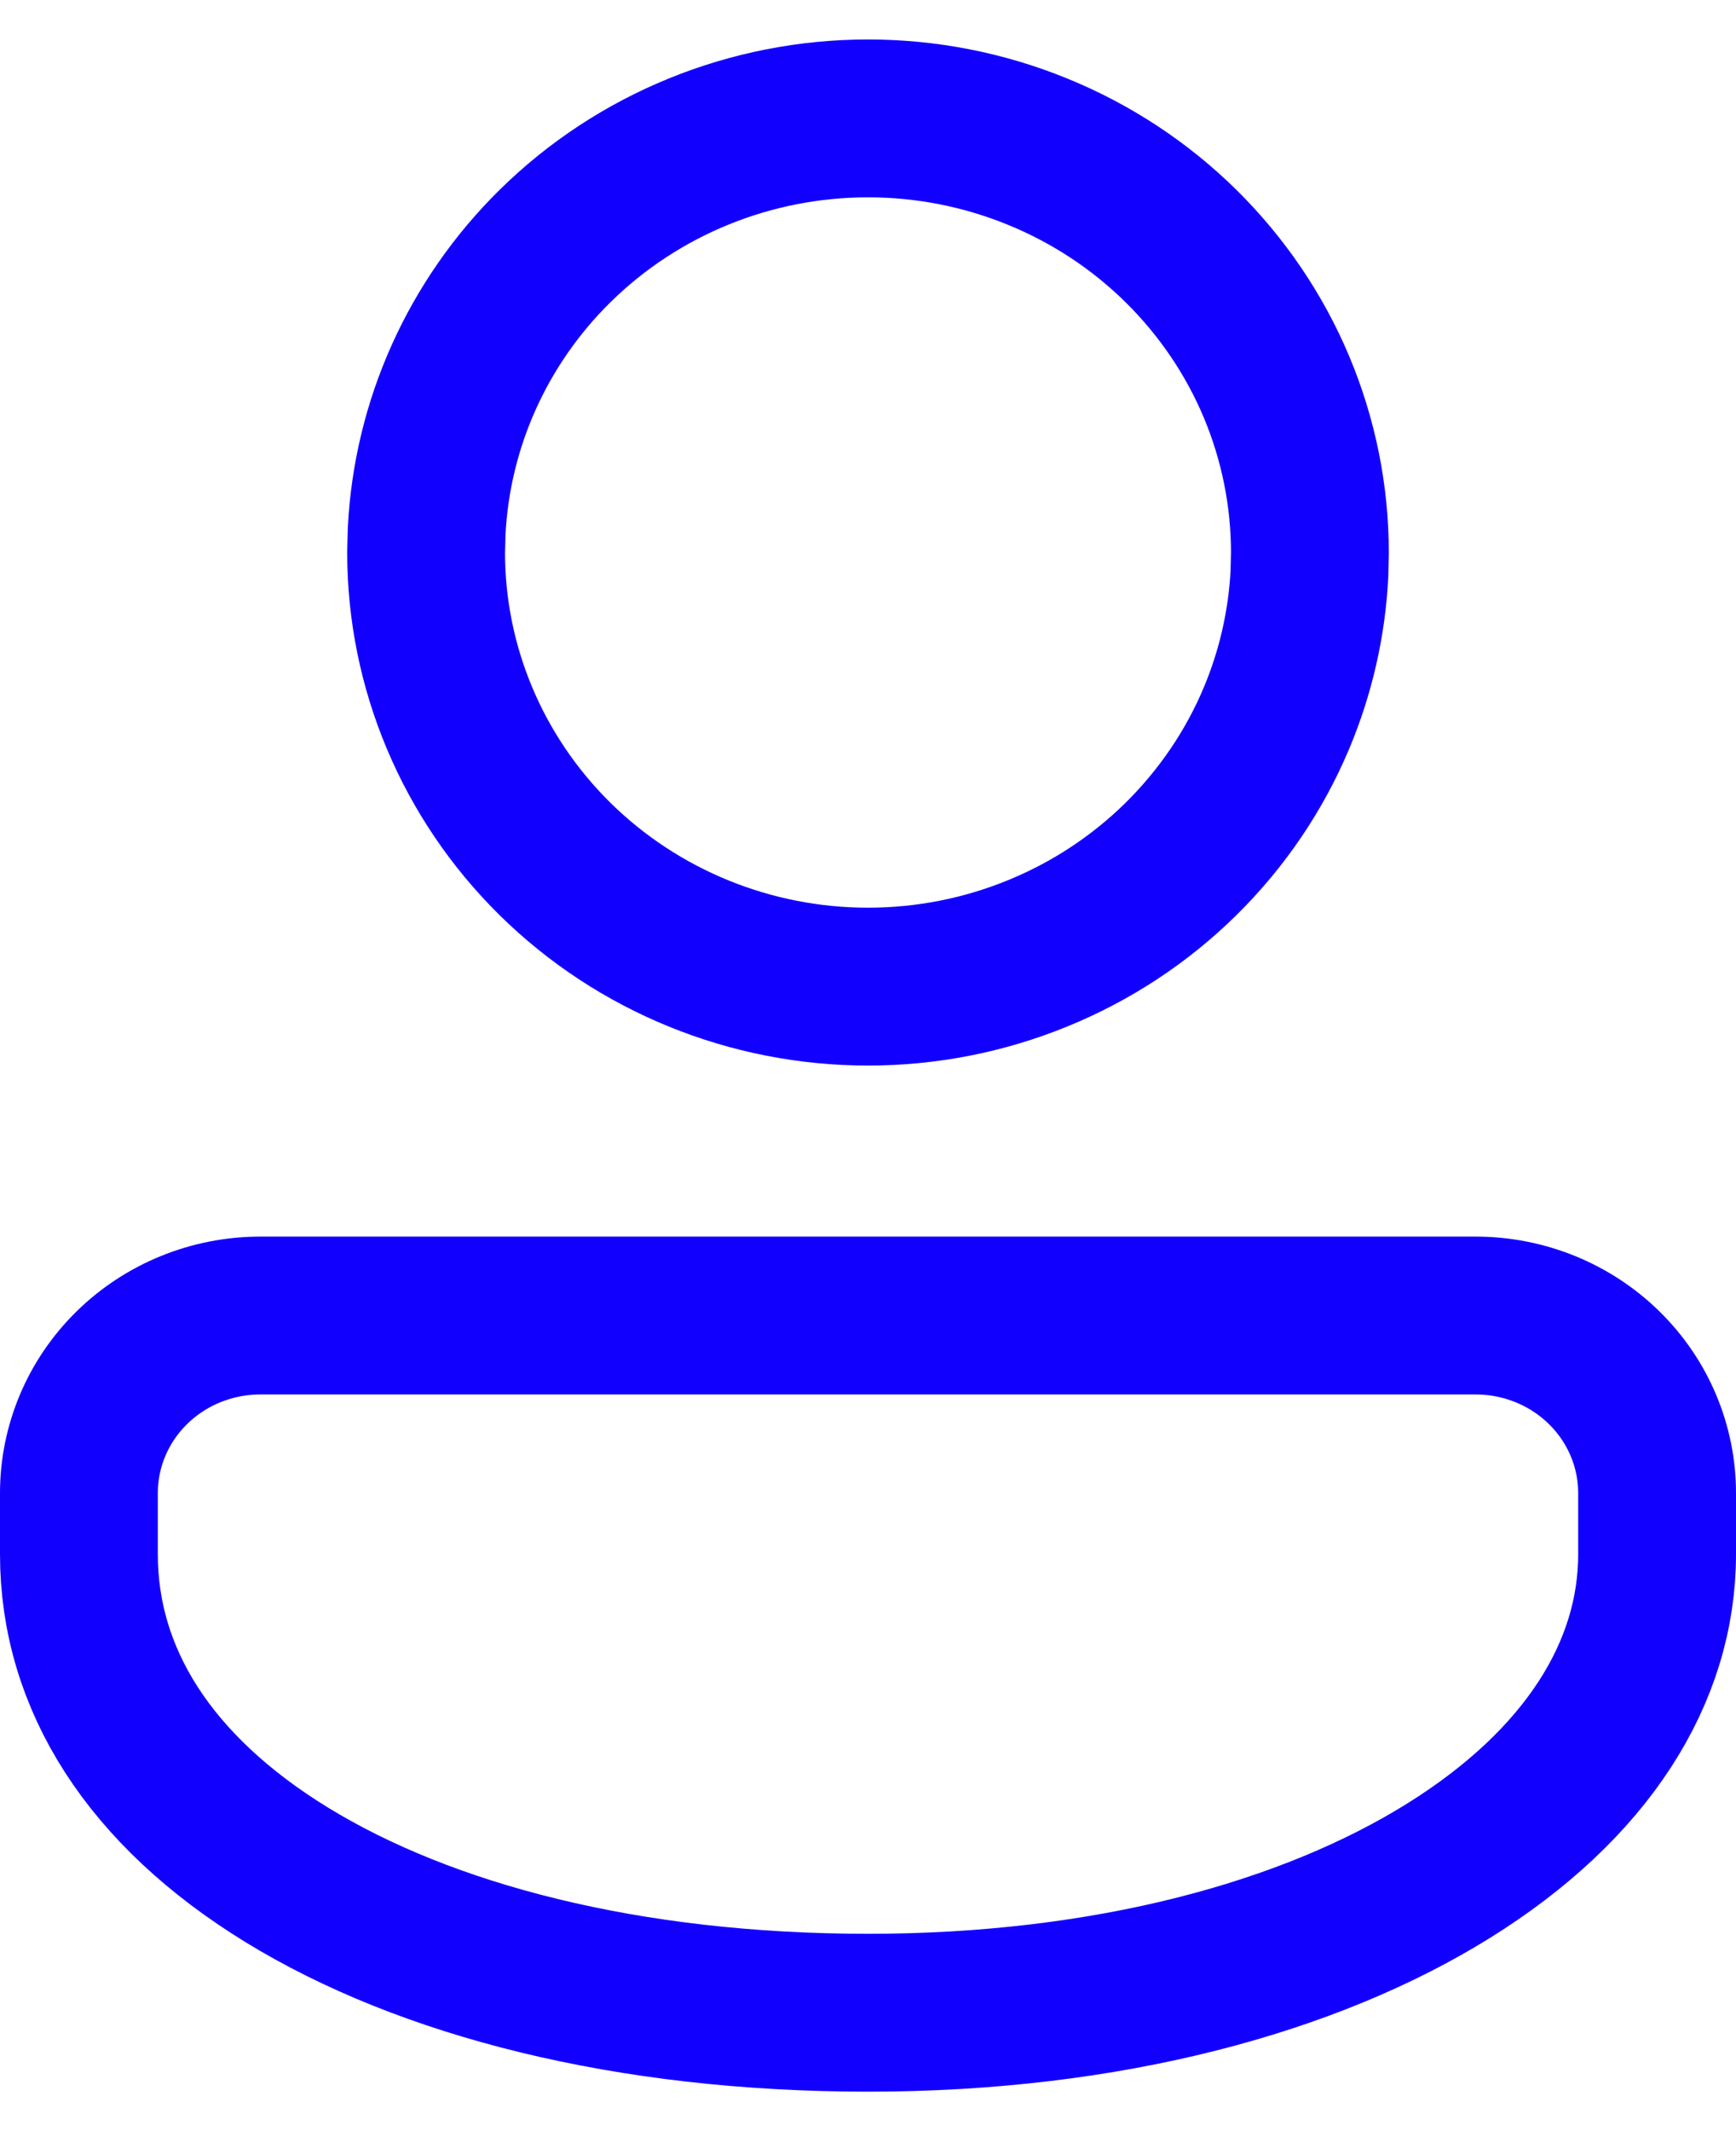 <svg width="22" height="27" viewBox="0 0 22 27" fill="none" xmlns="http://www.w3.org/2000/svg">
<path d="M3.3 16.667H18.7C19.315 16.667 19.902 16.907 20.332 17.331C20.762 17.754 21 18.325 21 18.917V19.691C21 21.183 20.117 22.605 18.359 23.7C16.599 24.797 14.043 25.5 11 25.5C7.947 25.5 5.391 24.831 3.635 23.754C1.891 22.684 1 21.267 1 19.691V18.917C1 18.325 1.238 17.754 1.668 17.331C2.098 16.907 2.685 16.667 3.3 16.667ZM11 1.5C11.738 1.5 12.468 1.643 13.148 1.921C13.829 2.198 14.446 2.605 14.965 3.116C15.484 3.628 15.896 4.234 16.176 4.9C16.456 5.567 16.6 6.28 16.6 7L16.594 7.27C16.562 7.898 16.421 8.517 16.176 9.1C15.896 9.766 15.484 10.372 14.965 10.884C14.446 11.395 13.829 11.802 13.148 12.079C12.468 12.357 11.738 12.5 11 12.5C9.51 12.5 8.084 11.917 7.035 10.884C5.987 9.851 5.4 8.454 5.4 7L5.407 6.729C5.475 5.373 6.052 4.084 7.035 3.116C8.084 2.083 9.51 1.5 11 1.5Z" stroke="#1200FF" stroke-width="2"/>
</svg>
